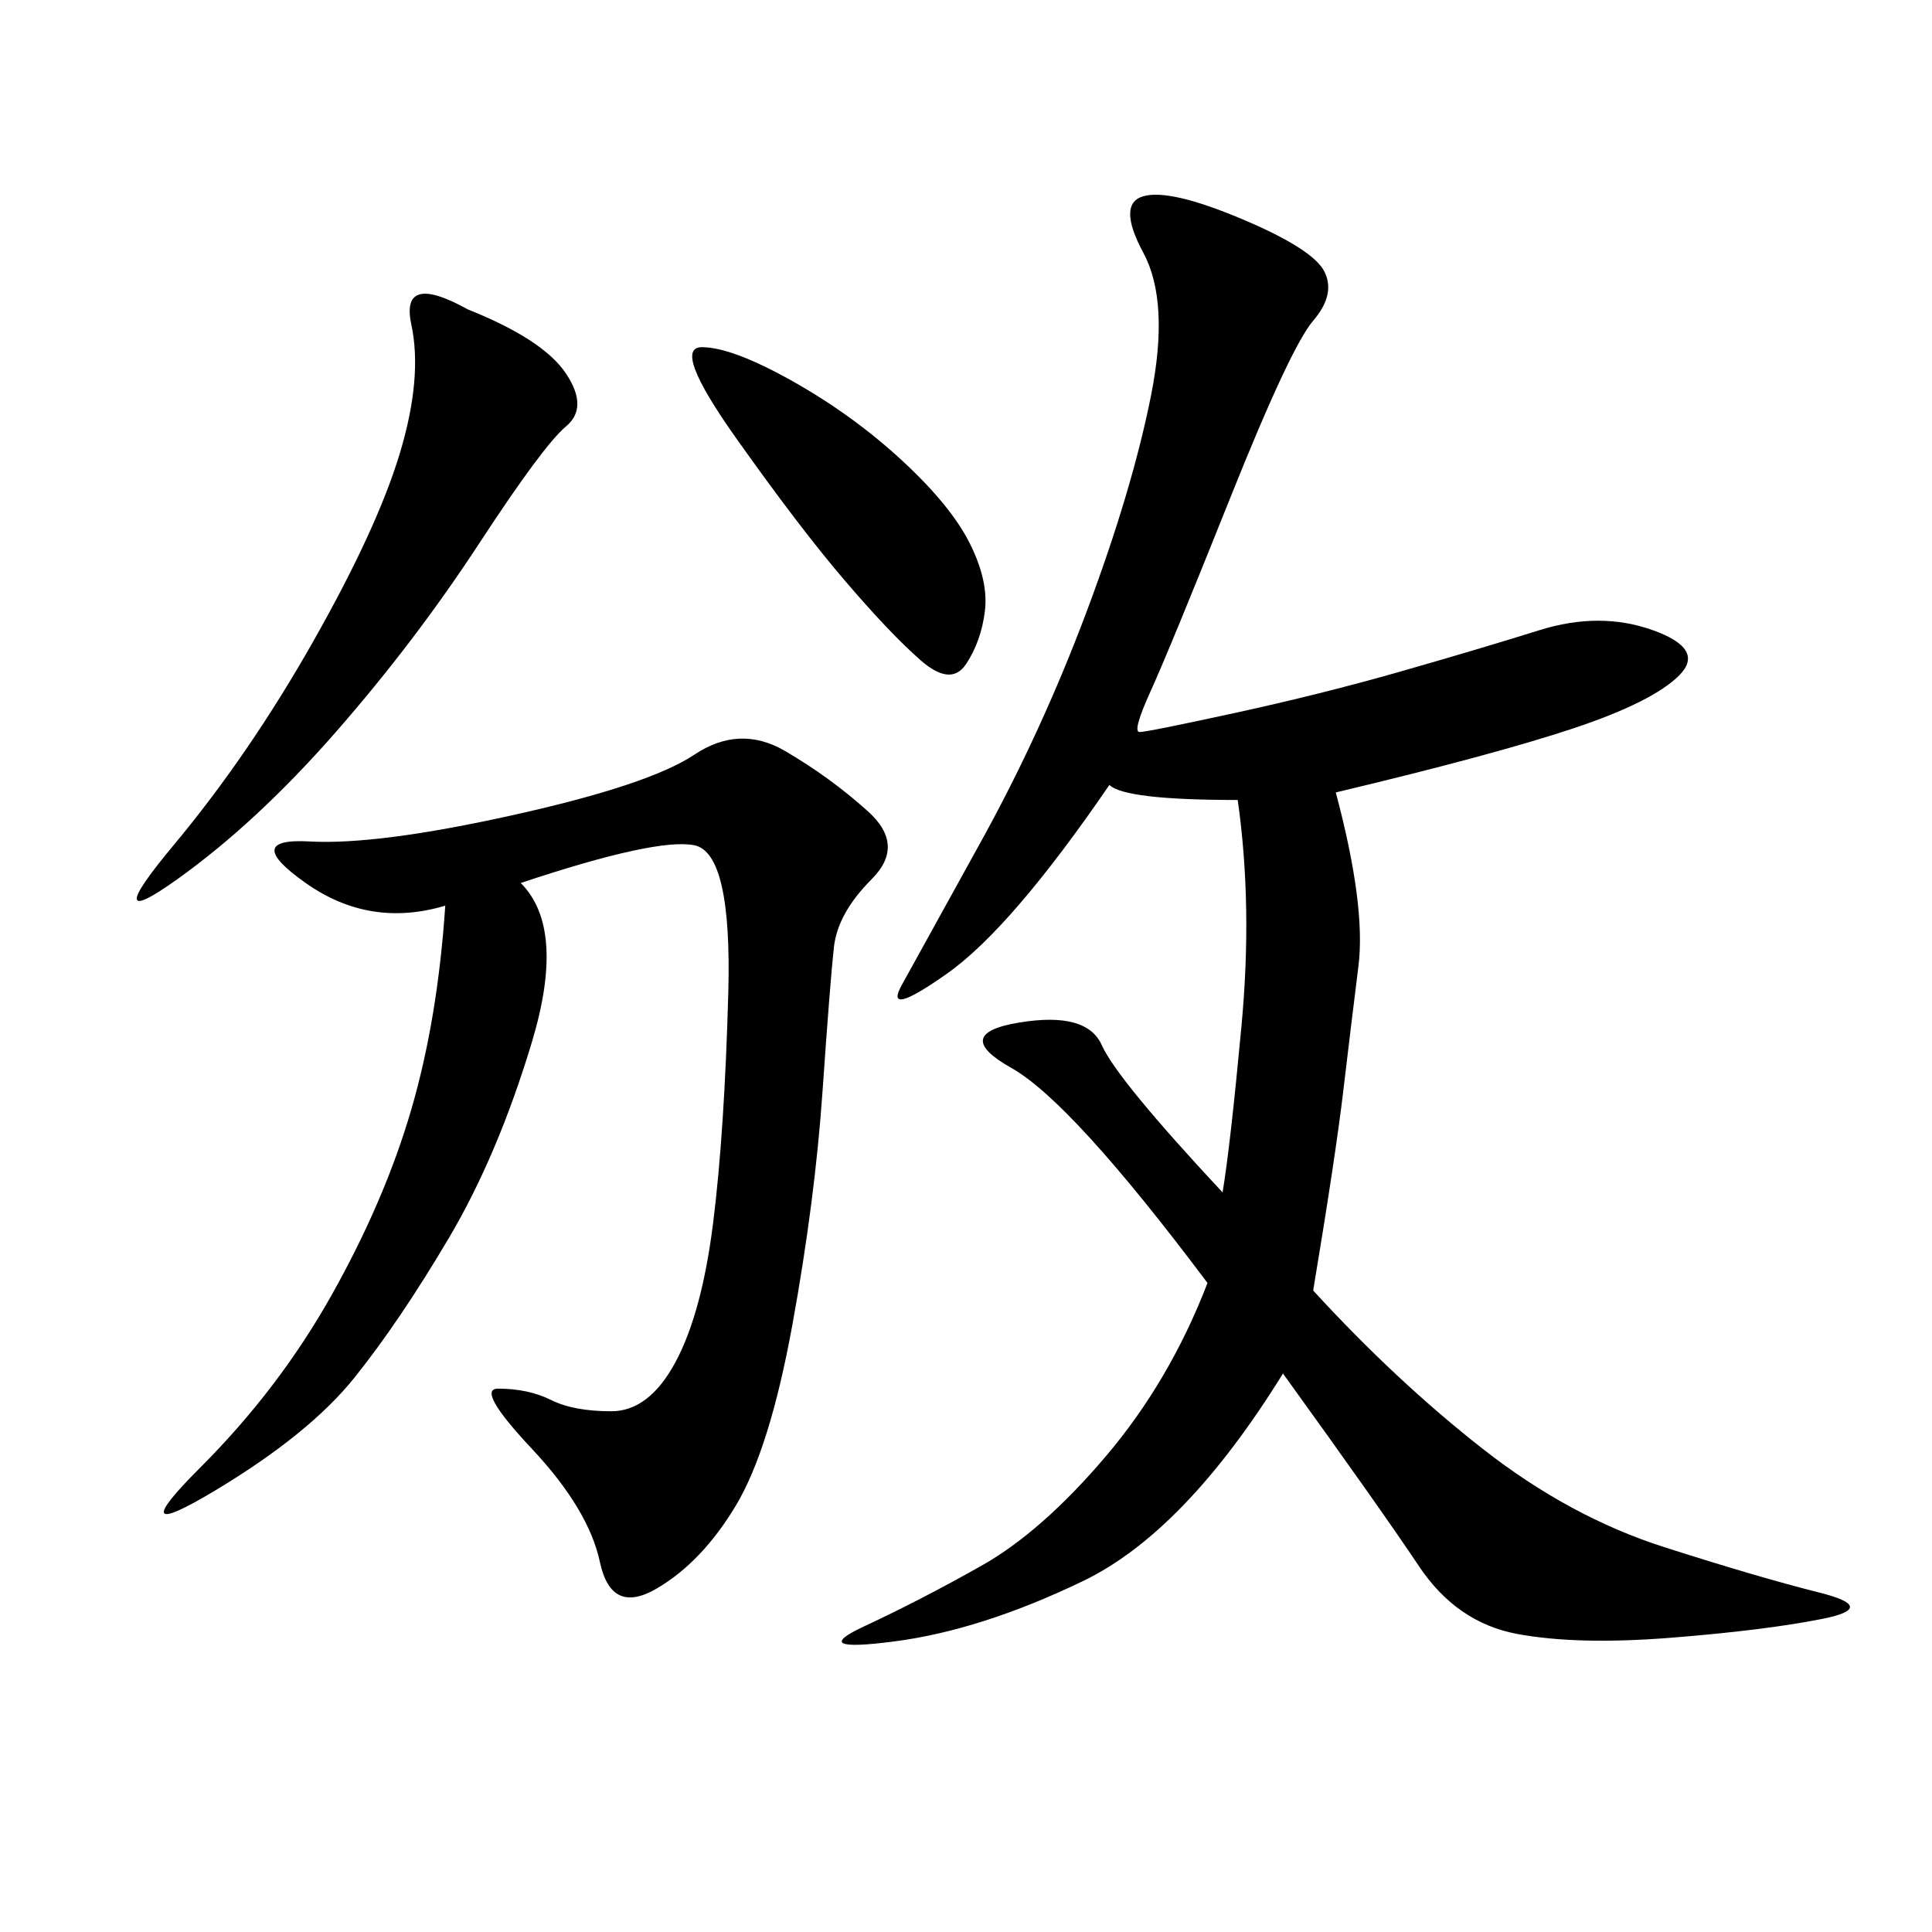 <svg xmlns="http://www.w3.org/2000/svg" xmlns:xlink="http://www.w3.org/1999/xlink" width="300" height="300"><path d="M207.42 123.05Q212.11 140.63 210.94 150Q209.77 159.38 208.59 169.34Q207.42 179.30 203.91 200.39L203.91 200.39Q216.80 214.45 230.27 225Q243.75 235.55 258.40 240.23Q273.05 244.92 282.42 247.27Q291.80 249.61 283.01 251.37Q274.22 253.13 259.57 254.30Q244.92 255.47 235.55 253.71Q226.17 251.95 220.31 243.16Q214.45 234.38 199.22 213.28L199.22 213.28Q183.98 237.89 168.16 245.51Q152.34 253.13 138.87 254.88Q125.39 256.64 134.18 252.54Q142.97 248.44 152.34 243.16Q161.72 237.89 171.68 226.17Q181.64 214.45 187.50 199.22L187.50 199.22Q166.41 171.09 157.03 165.82Q147.66 160.55 158.20 158.79Q168.75 157.03 171.09 162.30Q173.44 167.58 189.84 185.16L189.84 185.16Q191.02 178.13 192.77 159.38Q194.53 140.63 192.19 124.22L192.19 124.22Q174.61 124.22 172.27 121.88L172.27 121.88Q157.03 144.14 147.07 151.17Q137.11 158.20 140.04 152.93Q142.97 147.66 152.34 130.66Q161.72 113.67 168.75 94.92Q175.78 76.17 178.71 61.52Q181.64 46.88 177.54 39.26Q173.44 31.64 177.54 30.47Q181.64 29.30 192.77 33.98Q203.91 38.67 205.66 42.19Q207.42 45.70 203.91 49.80Q200.39 53.91 191.02 77.34Q181.64 100.78 178.71 107.23Q175.78 113.67 176.95 113.67L176.95 113.67Q178.13 113.67 191.60 110.74Q205.08 107.81 217.38 104.30Q229.69 100.78 239.06 97.85Q248.44 94.92 256.64 97.85Q264.84 100.78 260.74 104.88Q256.64 108.98 244.34 113.09Q232.03 117.19 207.42 123.05L207.42 123.05ZM80.86 137.11Q87.89 144.14 82.62 161.72Q77.34 179.30 69.73 192.19Q62.11 205.08 55.08 213.87Q48.05 222.66 33.40 231.45Q18.75 240.23 31.05 227.93Q43.36 215.63 51.56 200.98Q59.77 186.33 63.87 172.27Q67.97 158.20 69.14 140.63L69.14 140.63Q57.42 144.14 47.46 137.11Q37.50 130.08 48.05 130.66Q58.59 131.25 79.69 126.56Q100.78 121.88 107.81 117.19Q114.84 112.50 121.88 116.60Q128.91 120.70 134.77 125.98Q140.63 131.25 135.35 136.52Q130.08 141.80 129.49 147.07Q128.91 152.34 127.73 169.34Q126.56 186.33 123.05 205.66Q119.53 225 114.26 233.79Q108.98 242.58 101.95 246.68Q94.92 250.78 93.16 242.58Q91.41 234.38 82.62 225Q73.83 215.63 77.34 215.63L77.34 215.63Q82.03 215.63 85.55 217.38Q89.06 219.14 94.92 219.14L94.92 219.14Q100.78 219.14 104.88 211.52Q108.98 203.91 110.74 189.84Q112.50 175.78 113.09 154.10Q113.67 132.42 107.81 131.25Q101.95 130.08 80.86 137.11L80.86 137.11ZM72.66 48.05Q84.38 52.73 87.89 58.01Q91.41 63.28 87.89 66.21Q84.38 69.14 74.41 84.38Q64.45 99.61 52.15 113.67Q39.84 127.73 27.54 136.52Q15.23 145.31 26.95 131.25Q38.67 117.19 48.63 99.61Q58.59 82.03 62.11 70.31Q65.63 58.59 63.87 50.39Q62.11 42.19 72.66 48.05L72.66 48.05ZM108.98 53.91Q113.67 53.91 123.05 59.18Q132.42 64.45 140.04 71.48Q147.66 78.52 150.59 84.38Q153.52 90.23 152.93 94.92Q152.34 99.61 150 103.13Q147.66 106.64 142.97 102.54Q138.28 98.44 131.25 90.23Q124.22 82.03 114.26 67.97Q104.30 53.91 108.98 53.91L108.98 53.91Z"/></svg>
